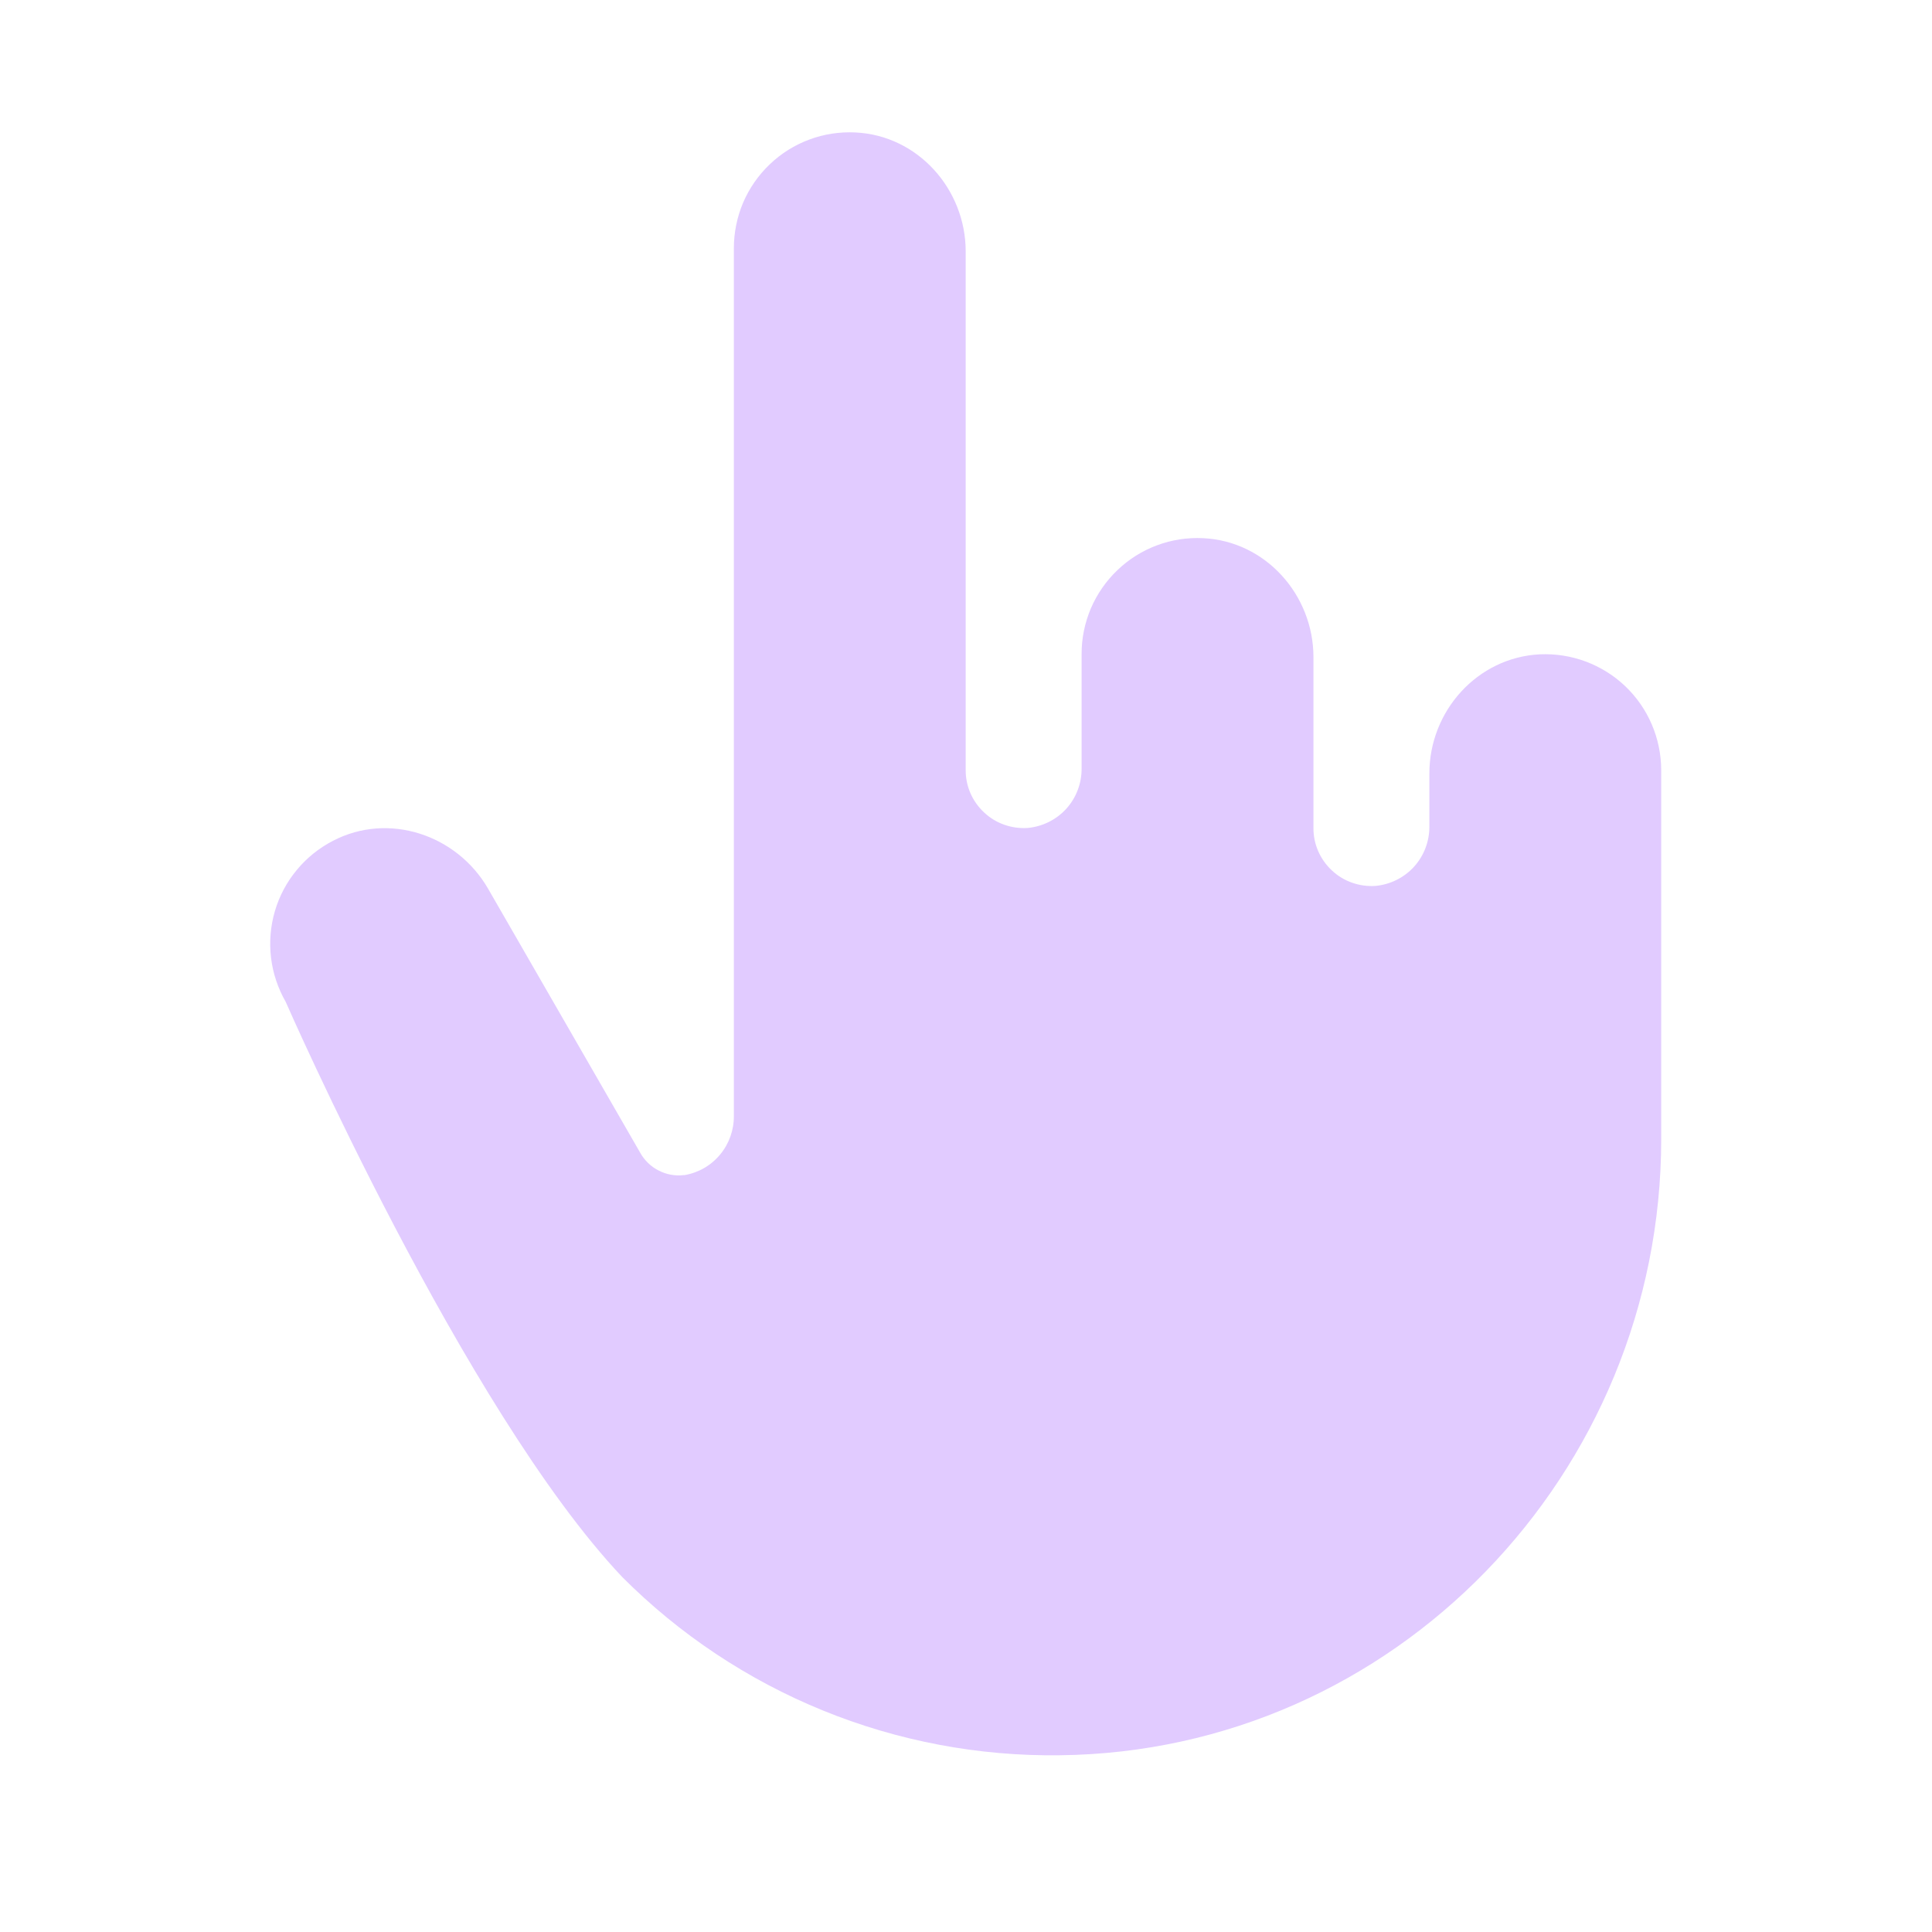 <?xml version="1.0" encoding="UTF-8"?> <svg xmlns="http://www.w3.org/2000/svg" width="25" height="25" viewBox="0 0 25 25" fill="none"><path d="M21.496 9.964V14.738C21.496 19.07 18.041 22.665 13.714 22.713C12.664 22.727 11.622 22.53 10.649 22.134C9.677 21.738 8.794 21.151 8.052 20.407C6.007 18.245 3.697 12.964 3.697 12.964C3.596 12.788 3.531 12.593 3.507 12.392C3.483 12.19 3.5 11.985 3.557 11.79C3.614 11.596 3.71 11.414 3.84 11.258C3.969 11.101 4.129 10.973 4.309 10.88C5.028 10.505 5.913 10.801 6.316 11.5L8.284 14.916C8.339 15.015 8.422 15.095 8.522 15.146C8.622 15.198 8.735 15.219 8.847 15.206H8.858C9.038 15.175 9.202 15.081 9.318 14.94C9.435 14.8 9.498 14.622 9.496 14.439V3.214C9.496 3.01 9.537 2.809 9.616 2.622C9.696 2.436 9.813 2.267 9.96 2.127C10.107 1.986 10.281 1.877 10.472 1.806C10.662 1.735 10.865 1.704 11.068 1.714C11.875 1.751 12.496 2.447 12.496 3.254V9.964C12.495 10.066 12.516 10.168 12.557 10.263C12.598 10.357 12.658 10.442 12.733 10.512C12.808 10.583 12.896 10.637 12.993 10.671C13.09 10.706 13.193 10.72 13.295 10.714C13.488 10.697 13.668 10.608 13.798 10.465C13.928 10.321 13.998 10.134 13.996 9.94V8.464C13.995 8.26 14.037 8.059 14.116 7.872C14.196 7.686 14.313 7.517 14.46 7.377C14.607 7.236 14.781 7.127 14.972 7.056C15.162 6.985 15.365 6.954 15.568 6.964C16.375 7.001 16.996 7.697 16.996 8.504V10.714C16.995 10.816 17.016 10.918 17.057 11.013C17.098 11.107 17.158 11.192 17.233 11.262C17.308 11.333 17.396 11.387 17.493 11.421C17.59 11.456 17.693 11.47 17.795 11.464C17.988 11.447 18.168 11.358 18.298 11.215C18.428 11.071 18.498 10.884 18.496 10.69V10.008C18.496 9.201 19.116 8.508 19.924 8.467C20.126 8.458 20.329 8.489 20.519 8.56C20.709 8.631 20.883 8.739 21.03 8.879C21.177 9.019 21.294 9.187 21.374 9.374C21.454 9.56 21.495 9.761 21.496 9.964Z" fill="#E1CBFF"></path></svg> 